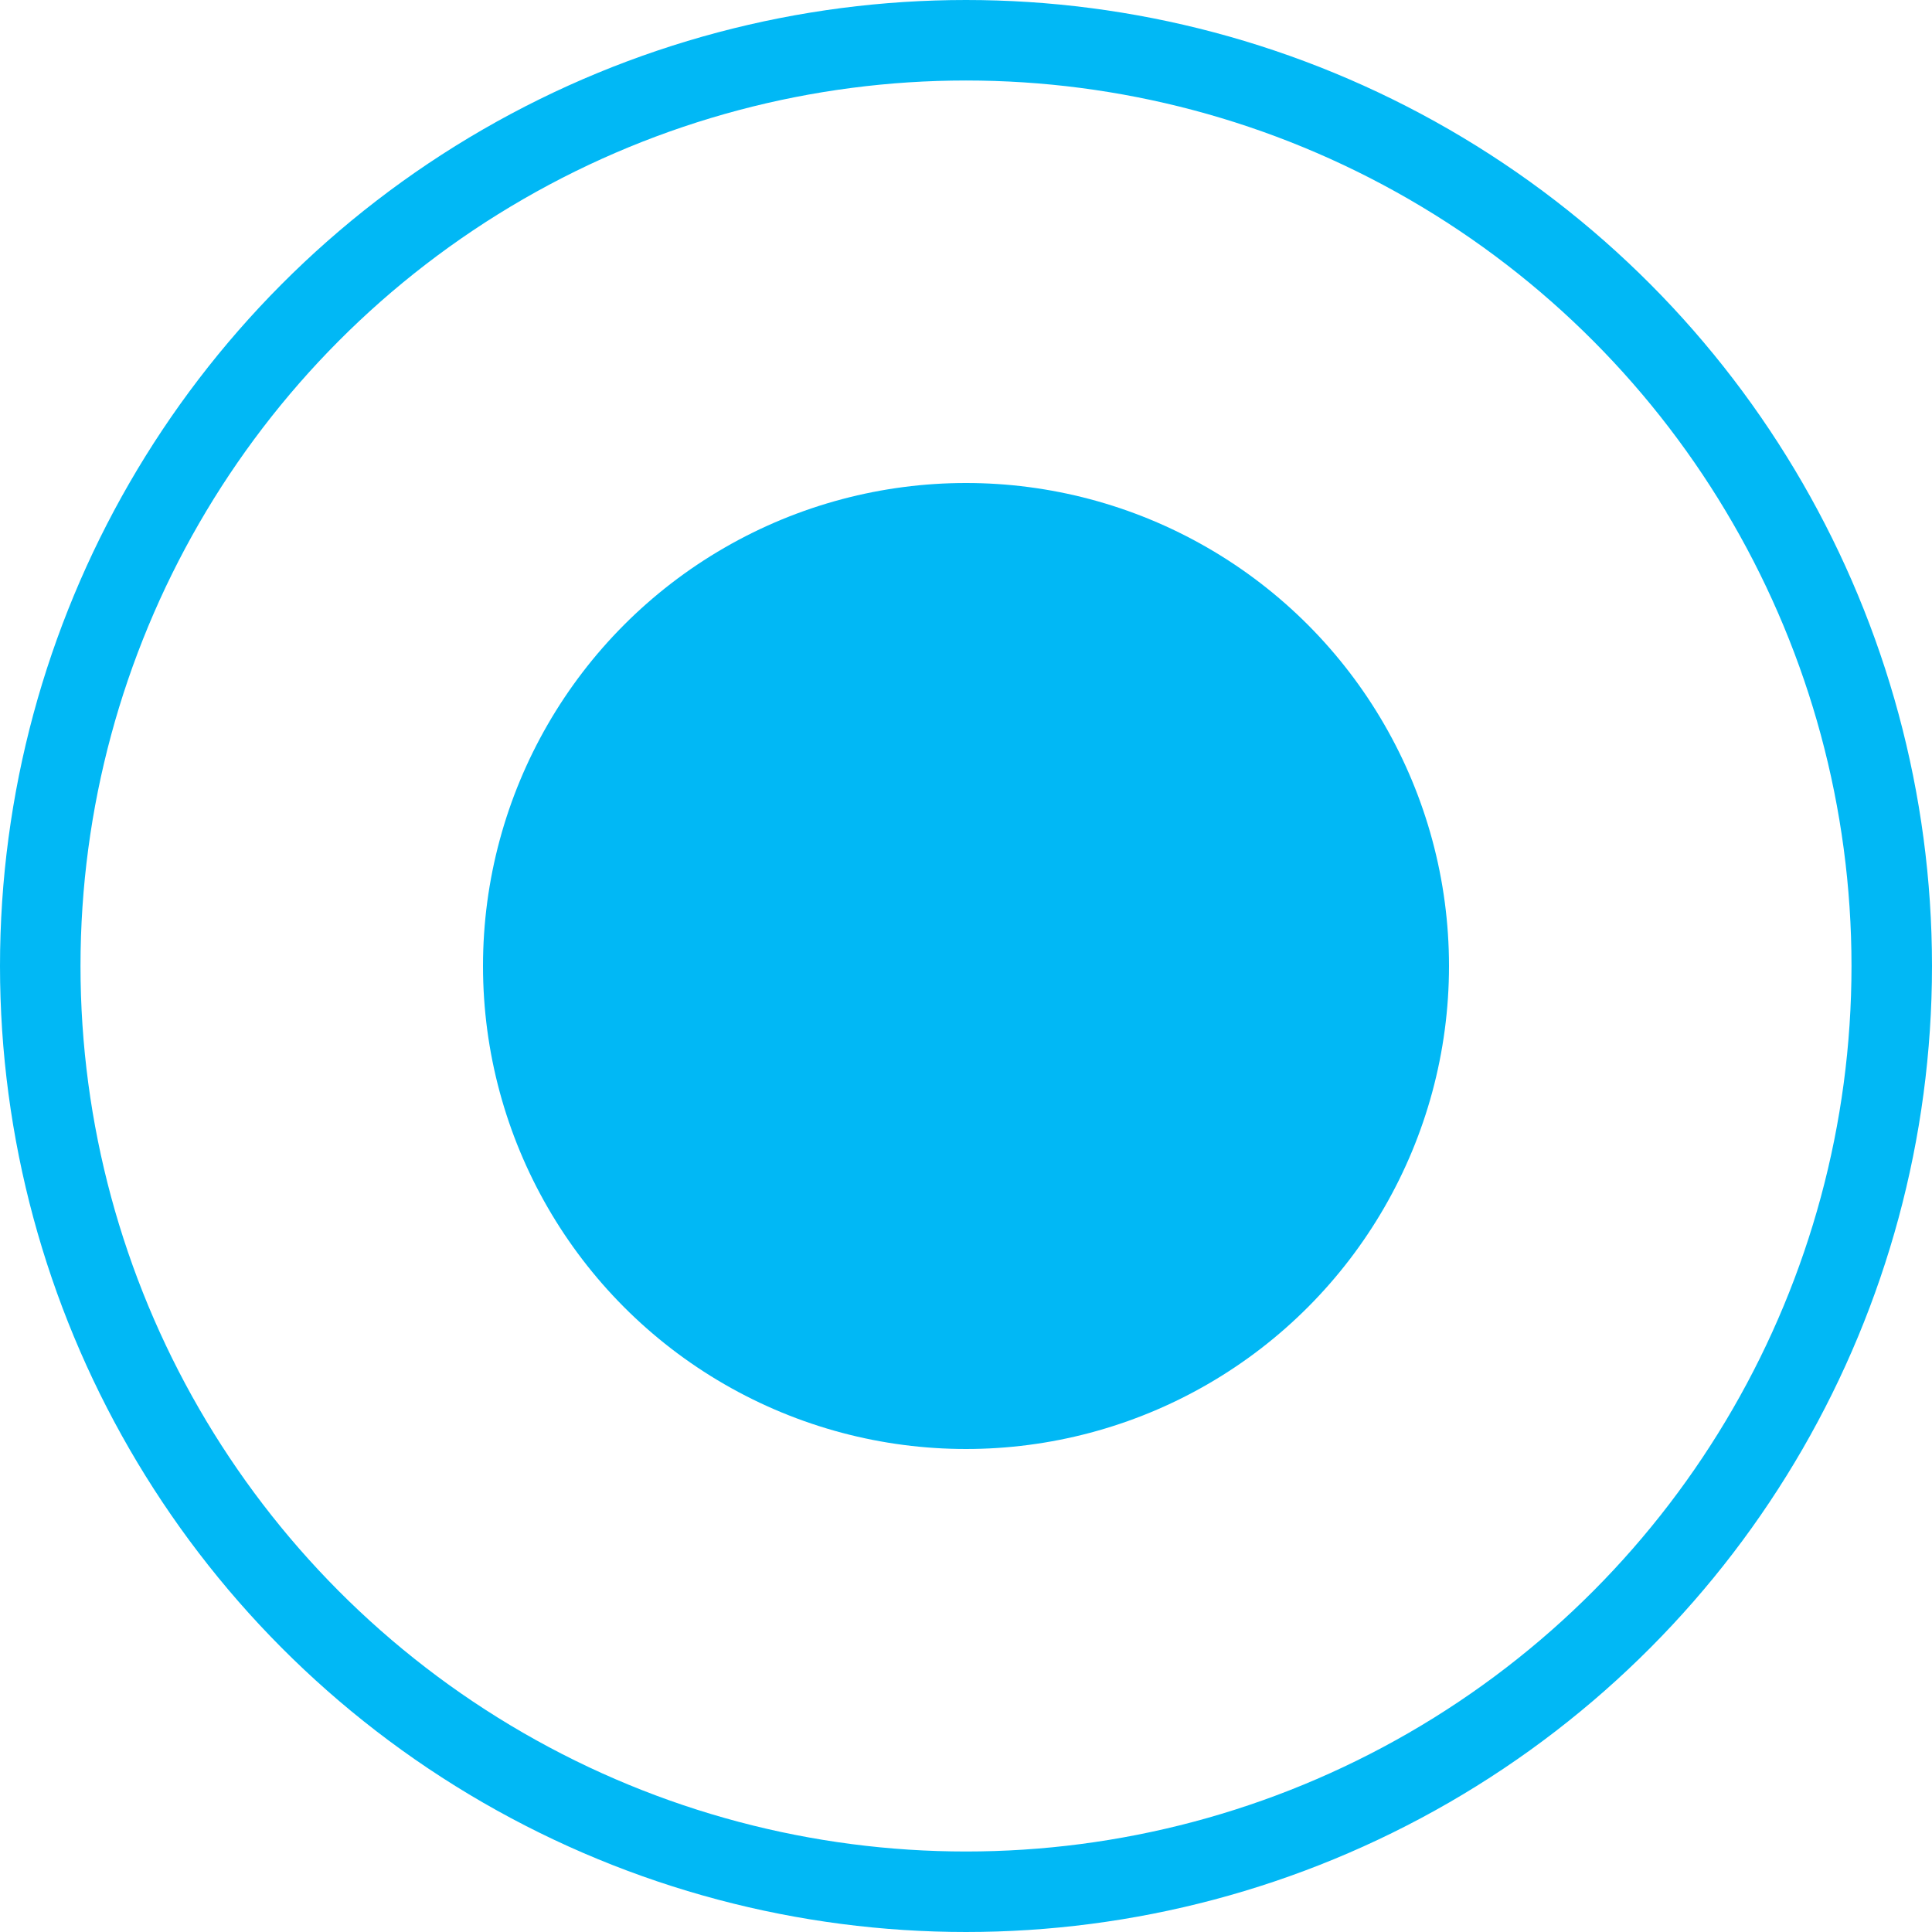 <svg width="24" height="24" viewBox="0 0 24 24" fill="none" xmlns="http://www.w3.org/2000/svg">
<circle cx="12" cy="12" r="11.5" stroke="#01B8F5"/>
<circle cx="12" cy="12" r="6" fill="#01B8F5"/>
</svg>
